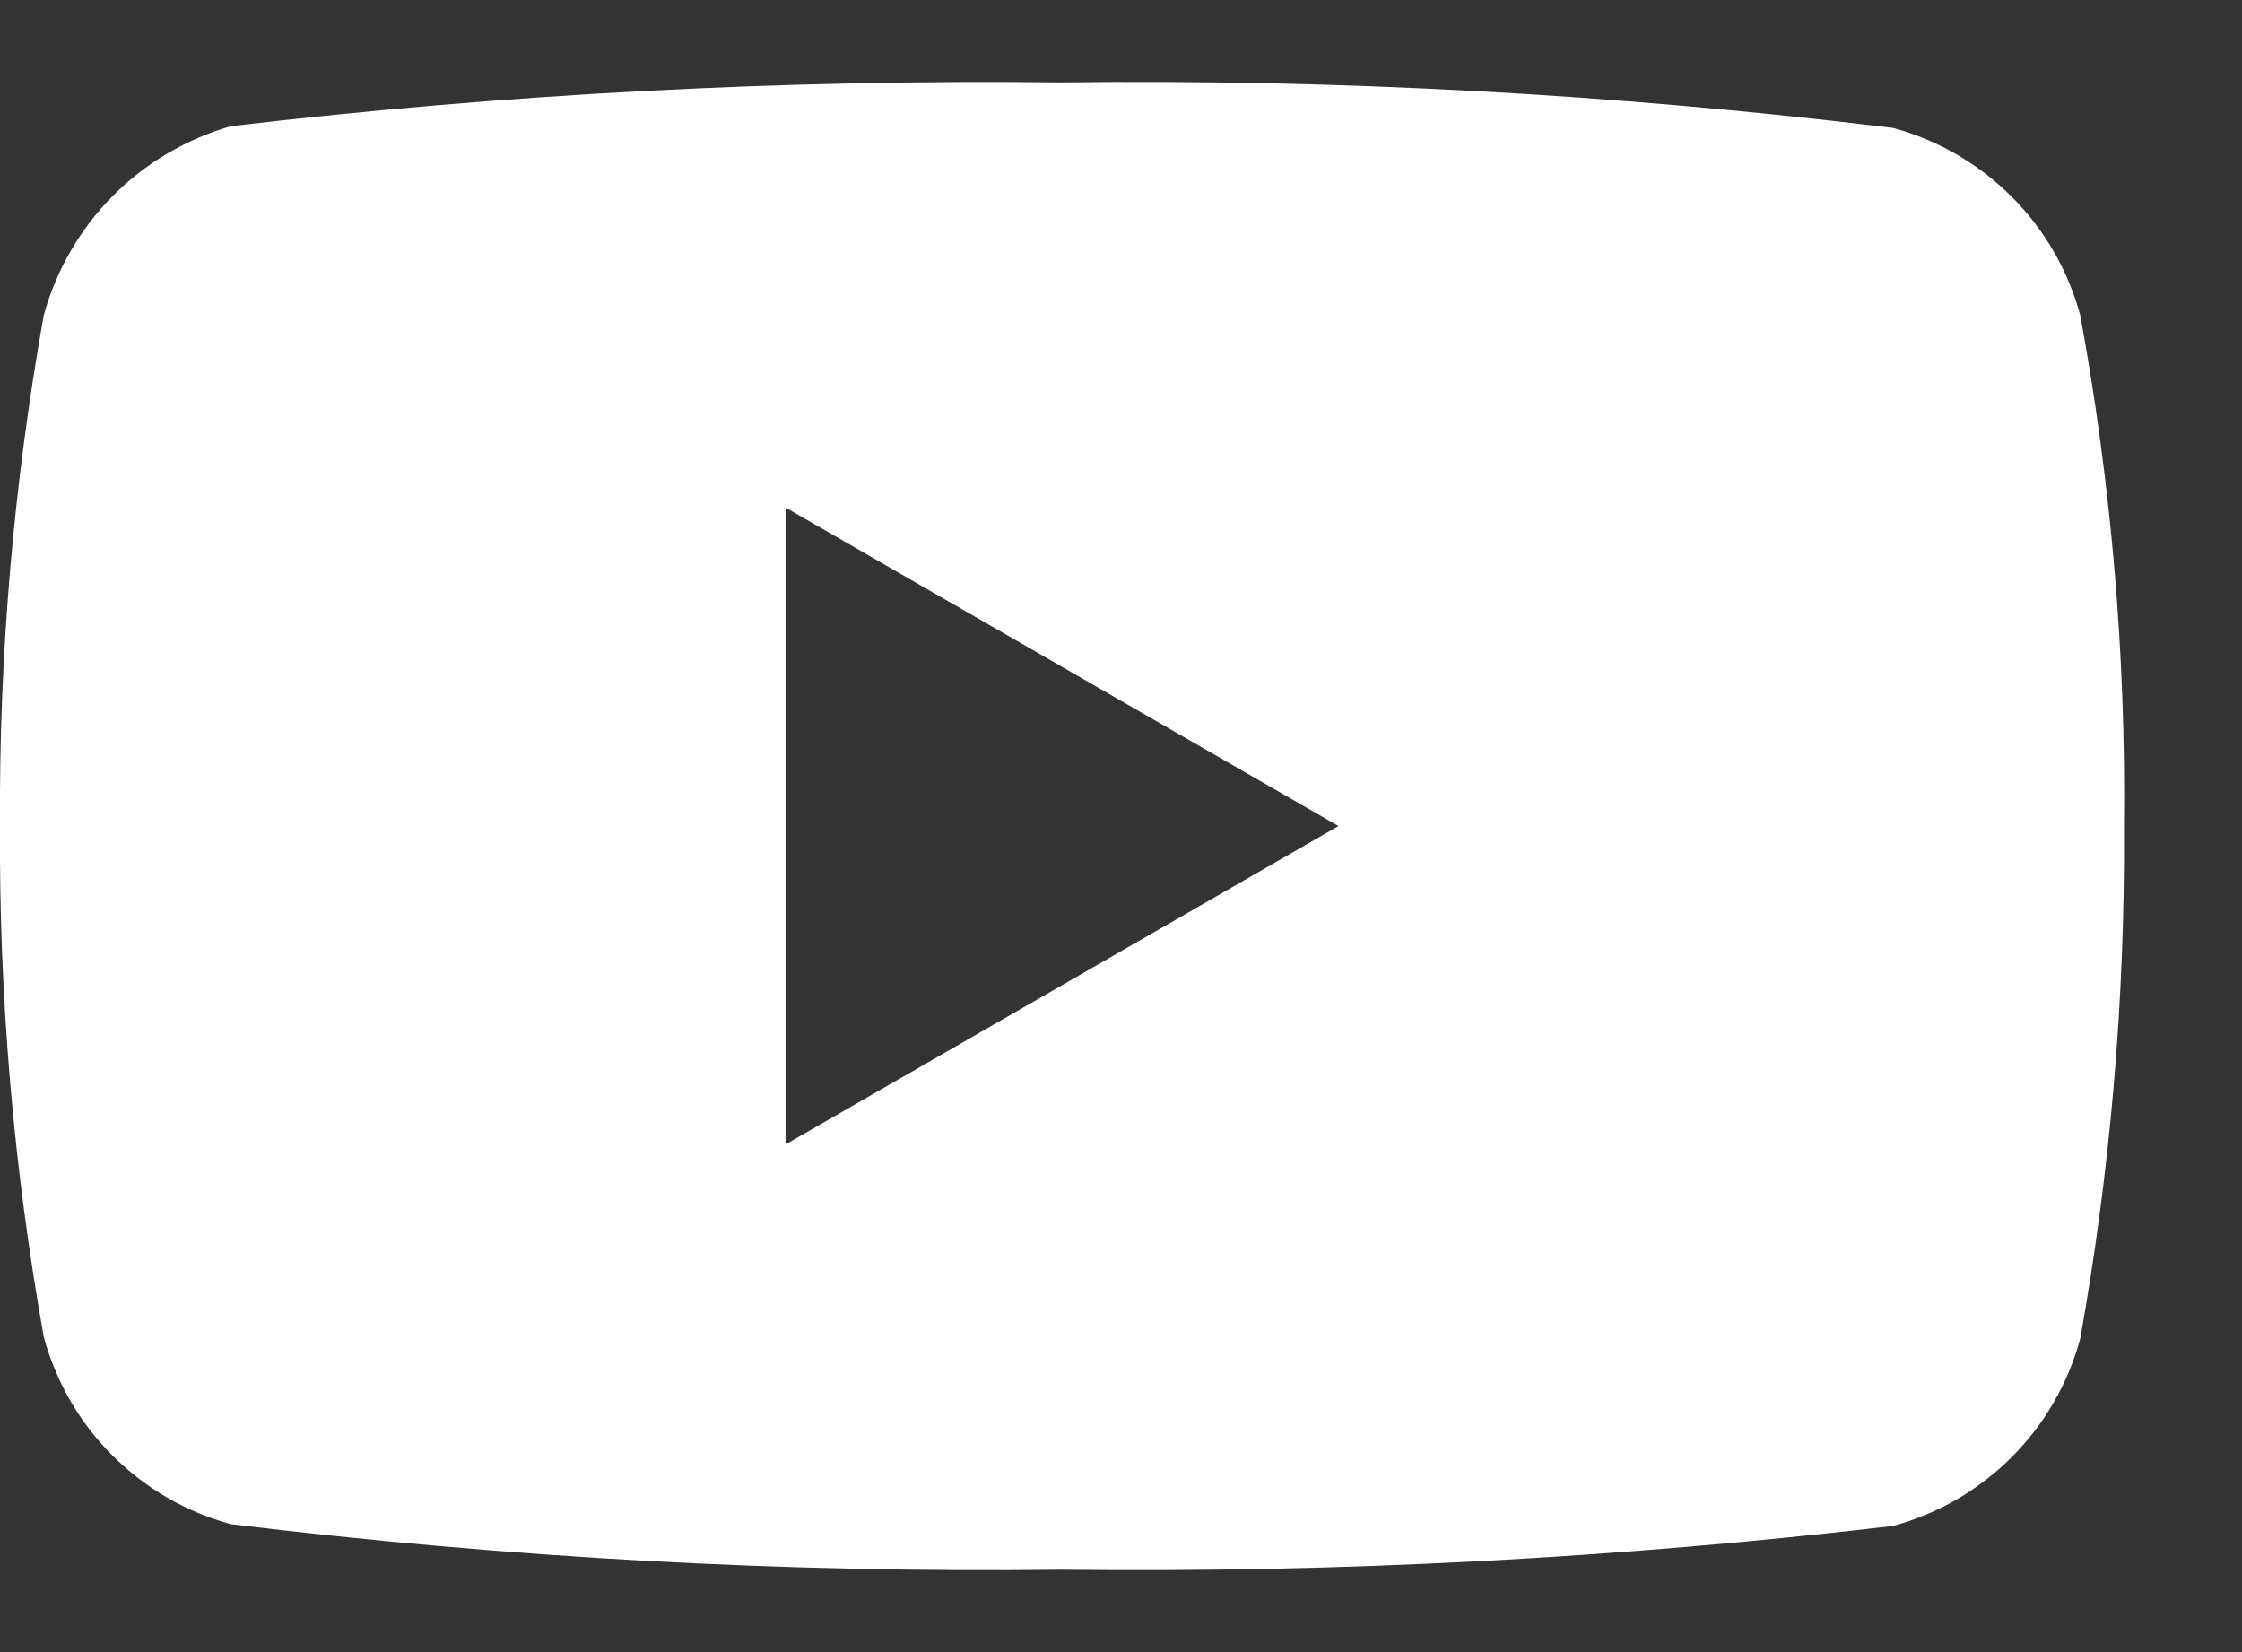 <svg width="19" height="14" viewBox="0 0 19 14" fill="none" xmlns="http://www.w3.org/2000/svg">
<rect x="0" y="0" width="19" height="14" fill="#333333" stroke="none"/>
<path d="M17.629 2.671C17.526 2.291 17.326 1.944 17.047 1.666C16.769 1.388 16.423 1.187 16.043 1.084C13.706 0.798 11.354 0.669 9 0.698C6.647 0.671 4.294 0.794 1.957 1.069C1.578 1.178 1.232 1.382 0.954 1.662C0.677 1.943 0.476 2.29 0.371 2.671C0.115 4.099 -0.009 5.549 1.08175e-05 7C-0.009 8.451 0.115 9.901 0.371 11.329C0.474 11.709 0.674 12.056 0.953 12.334C1.231 12.612 1.577 12.813 1.957 12.916C4.294 13.201 6.646 13.33 9 13.302C11.353 13.329 13.706 13.206 16.043 12.931C16.423 12.828 16.769 12.627 17.047 12.349C17.326 12.07 17.526 11.724 17.629 11.344C17.885 9.915 18.009 8.466 18 7.015C18.017 5.558 17.893 4.103 17.629 2.671ZM6.657 9.698V4.301L11.343 7L6.657 9.698Z" fill="white"/>
</svg>
